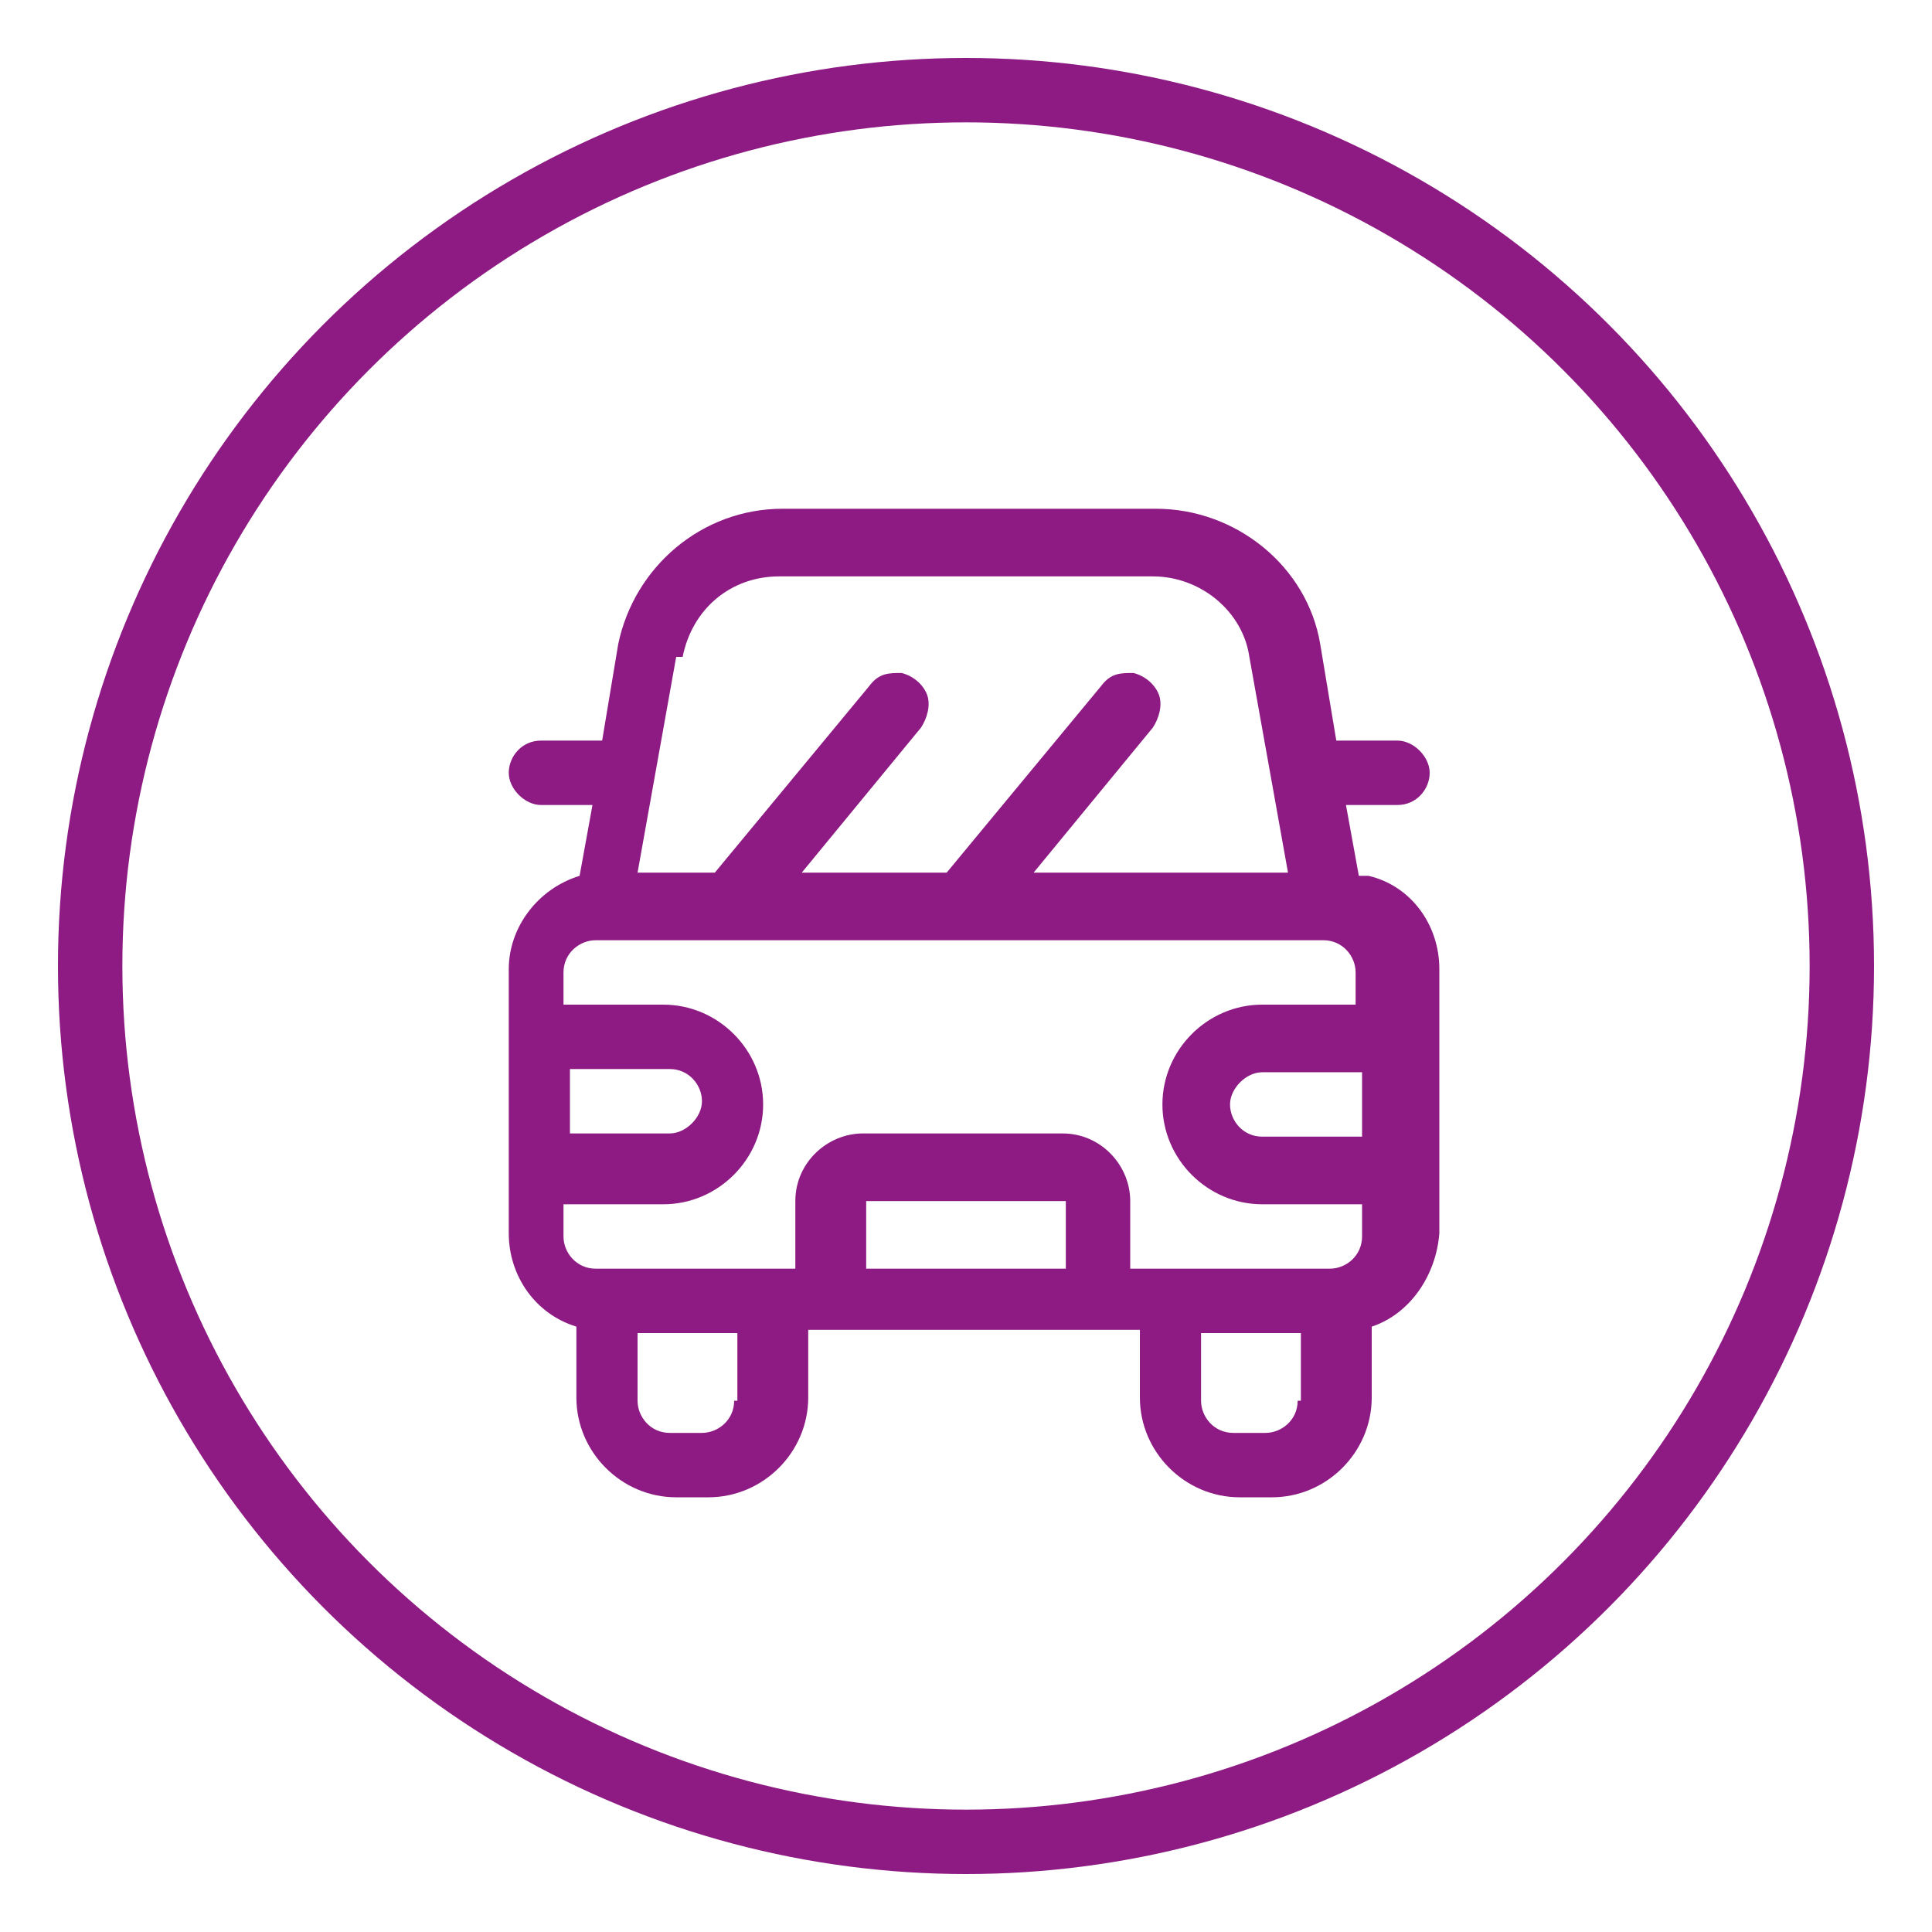 <svg xmlns="http://www.w3.org/2000/svg" id="Layer_1" viewBox="0 0 60 60"><defs><style>      .st0 {        fill: none;        stroke: #8d1b83;        stroke-miterlimit: 10;        stroke-width: 2px;      }      .st1 {        fill: #8d1b83;      }    </style></defs><circle class="st0" cx="30" cy="30" r="27.2"></circle><path class="st1" d="M42.2,27.2l-.4-2.2h1.6c.6,0,1-.5,1-1s-.5-1-1-1h-1.9l-.5-3c-.4-2.4-2.6-4.2-5.1-4.2h-11.6c-2.5,0-4.6,1.8-5.1,4.2l-.5,3h-1.9c-.6,0-1,.5-1,1s.5,1,1,1h1.6l-.4,2.2c-1.3.4-2.2,1.6-2.2,2.9v8.2c0,1.3.8,2.5,2.1,2.9v2.2c0,1.7,1.4,3.1,3.1,3.1h1c1.7,0,3.1-1.4,3.1-3.1v-2.1h10.3v2.1c0,1.7,1.4,3.1,3.1,3.1h1c1.7,0,3.1-1.4,3.1-3.1v-2.2c1.2-.4,2-1.6,2.1-2.9v-8.2c0-1.4-.9-2.6-2.2-2.9h-.3ZM21.2,20.4c.3-1.5,1.5-2.5,3-2.5h11.6c1.5,0,2.8,1.1,3,2.5l1.2,6.7h-7.9l3.7-4.5c.2-.3.3-.7.2-1s-.4-.6-.8-.7c-.4,0-.7,0-1,.4l-4.8,5.8h-4.5l3.7-4.5c.2-.3.3-.7.2-1-.1-.3-.4-.6-.8-.7-.4,0-.7,0-1,.4l-4.8,5.8h-2.4l1.2-6.7h.2ZM17.7,33.2h3.1c.6,0,1,.5,1,1s-.5,1-1,1h-3.1v-2.1h0ZM22.8,43.5c0,.6-.5,1-1,1h-1c-.6,0-1-.5-1-1v-2.1h3.1v2.1h-.1ZM33.1,39.4h-6.2v-2.1h6.2v2.1ZM40.3,43.5c0,.6-.5,1-1,1h-1c-.6,0-1-.5-1-1v-2.1h3.1v2.1h0ZM42.3,35.3h-3.1c-.6,0-1-.5-1-1s.5-1,1-1h3.1v2.1h0ZM42.3,31.2h-3.1c-1.7,0-3.1,1.4-3.1,3.1s1.4,3.1,3.1,3.1h3.1v1c0,.6-.5,1-1,1h-6.2v-2.1c0-1.1-.9-2.1-2.1-2.1h-6.2c-1.1,0-2.1.9-2.1,2.1v2.1h-6.2c-.6,0-1-.5-1-1v-1h3.1c1.7,0,3.1-1.4,3.1-3.1s-1.4-3.1-3.1-3.1h-3.1v-1c0-.6.5-1,1-1h22.6c.6,0,1,.5,1,1v1h.2Z"></path></svg>